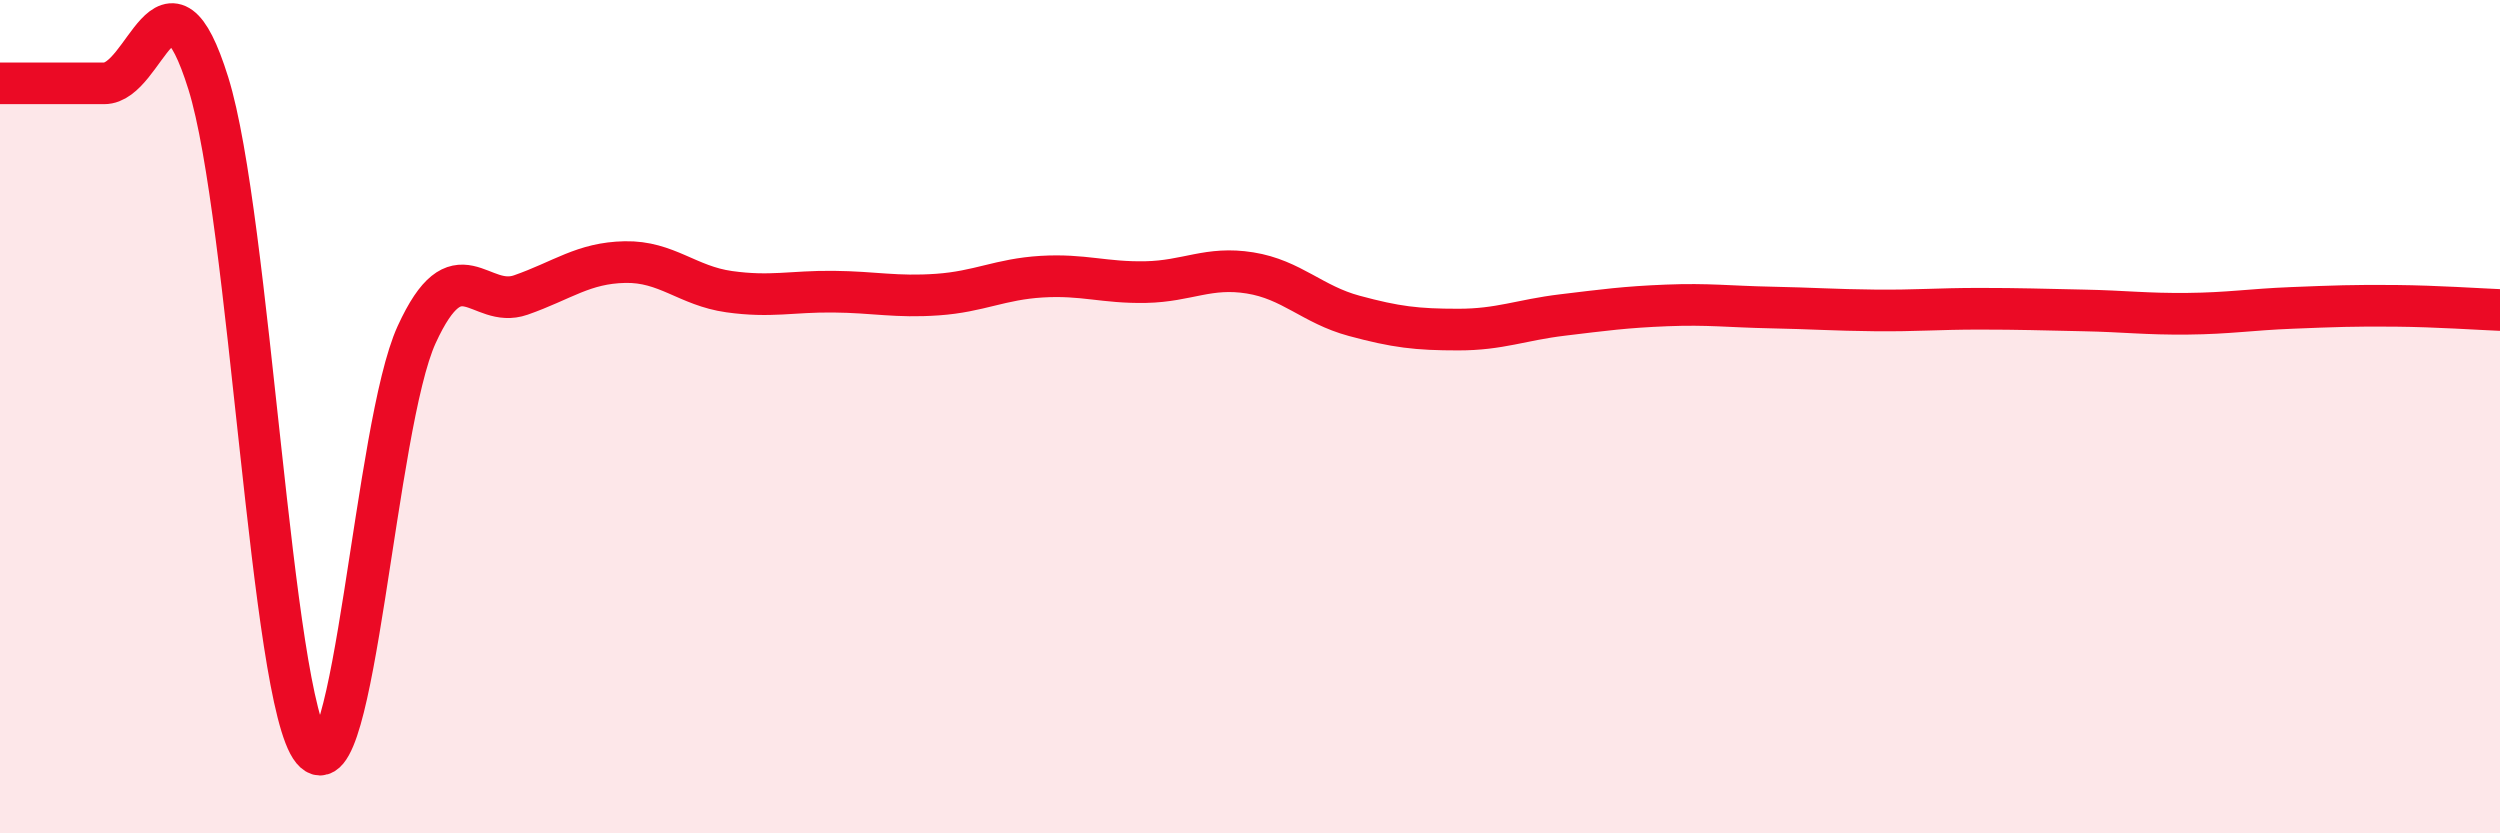
    <svg width="60" height="20" viewBox="0 0 60 20" xmlns="http://www.w3.org/2000/svg">
      <path
        d="M 0,2 C 0.5,2 1.5,2 2.5,2 C 3.5,2 4,-1.2 5,2 C 6,5.2 6.5,16.79 7.5,18 C 8.5,19.21 9,10.21 10,8.03 C 11,5.85 11.5,7.43 12.5,7.08 C 13.5,6.73 14,6.31 15,6.29 C 16,6.27 16.5,6.86 17.5,7 C 18.5,7.14 19,6.99 20,7 C 21,7.01 21.5,7.14 22.5,7.07 C 23.5,7 24,6.7 25,6.64 C 26,6.58 26.5,6.79 27.5,6.77 C 28.5,6.75 29,6.39 30,6.55 C 31,6.71 31.5,7.31 32.5,7.58 C 33.5,7.85 34,7.91 35,7.91 C 36,7.91 36.5,7.68 37.5,7.56 C 38.5,7.44 39,7.37 40,7.33 C 41,7.29 41.5,7.36 42.5,7.38 C 43.5,7.4 44,7.44 45,7.45 C 46,7.46 46.5,7.41 47.5,7.41 C 48.5,7.41 49,7.43 50,7.45 C 51,7.47 51.5,7.54 52.5,7.53 C 53.5,7.52 54,7.43 55,7.39 C 56,7.35 56.5,7.33 57.5,7.34 C 58.5,7.35 59.5,7.42 60,7.44L60 20L0 20Z"
        fill="#EB0A25"
        opacity="0.1"
        stroke-linecap="round"
        stroke-linejoin="round"
      />
      <path
        d="M 0,2 C 0.5,2 1.5,2 2.5,2 C 3.5,2 4,-1.2 5,2 C 6,5.2 6.5,16.79 7.5,18 C 8.5,19.21 9,10.21 10,8.03 C 11,5.85 11.5,7.43 12.5,7.08 C 13.5,6.73 14,6.31 15,6.29 C 16,6.27 16.5,6.86 17.5,7 C 18.5,7.14 19,6.99 20,7 C 21,7.01 21.5,7.14 22.5,7.07 C 23.5,7 24,6.7 25,6.64 C 26,6.58 26.5,6.79 27.5,6.77 C 28.5,6.75 29,6.39 30,6.55 C 31,6.71 31.5,7.31 32.5,7.58 C 33.5,7.85 34,7.91 35,7.91 C 36,7.91 36.5,7.68 37.5,7.56 C 38.5,7.44 39,7.37 40,7.33 C 41,7.29 41.5,7.36 42.5,7.38 C 43.5,7.4 44,7.44 45,7.45 C 46,7.46 46.5,7.41 47.5,7.41 C 48.5,7.41 49,7.43 50,7.45 C 51,7.47 51.5,7.54 52.5,7.53 C 53.5,7.52 54,7.43 55,7.39 C 56,7.35 56.5,7.33 57.5,7.34 C 58.5,7.35 59.5,7.42 60,7.44"
        stroke="#EB0A25"
        stroke-width="1"
        fill="none"
        stroke-linecap="round"
        stroke-linejoin="round"
      />
    </svg>
  
